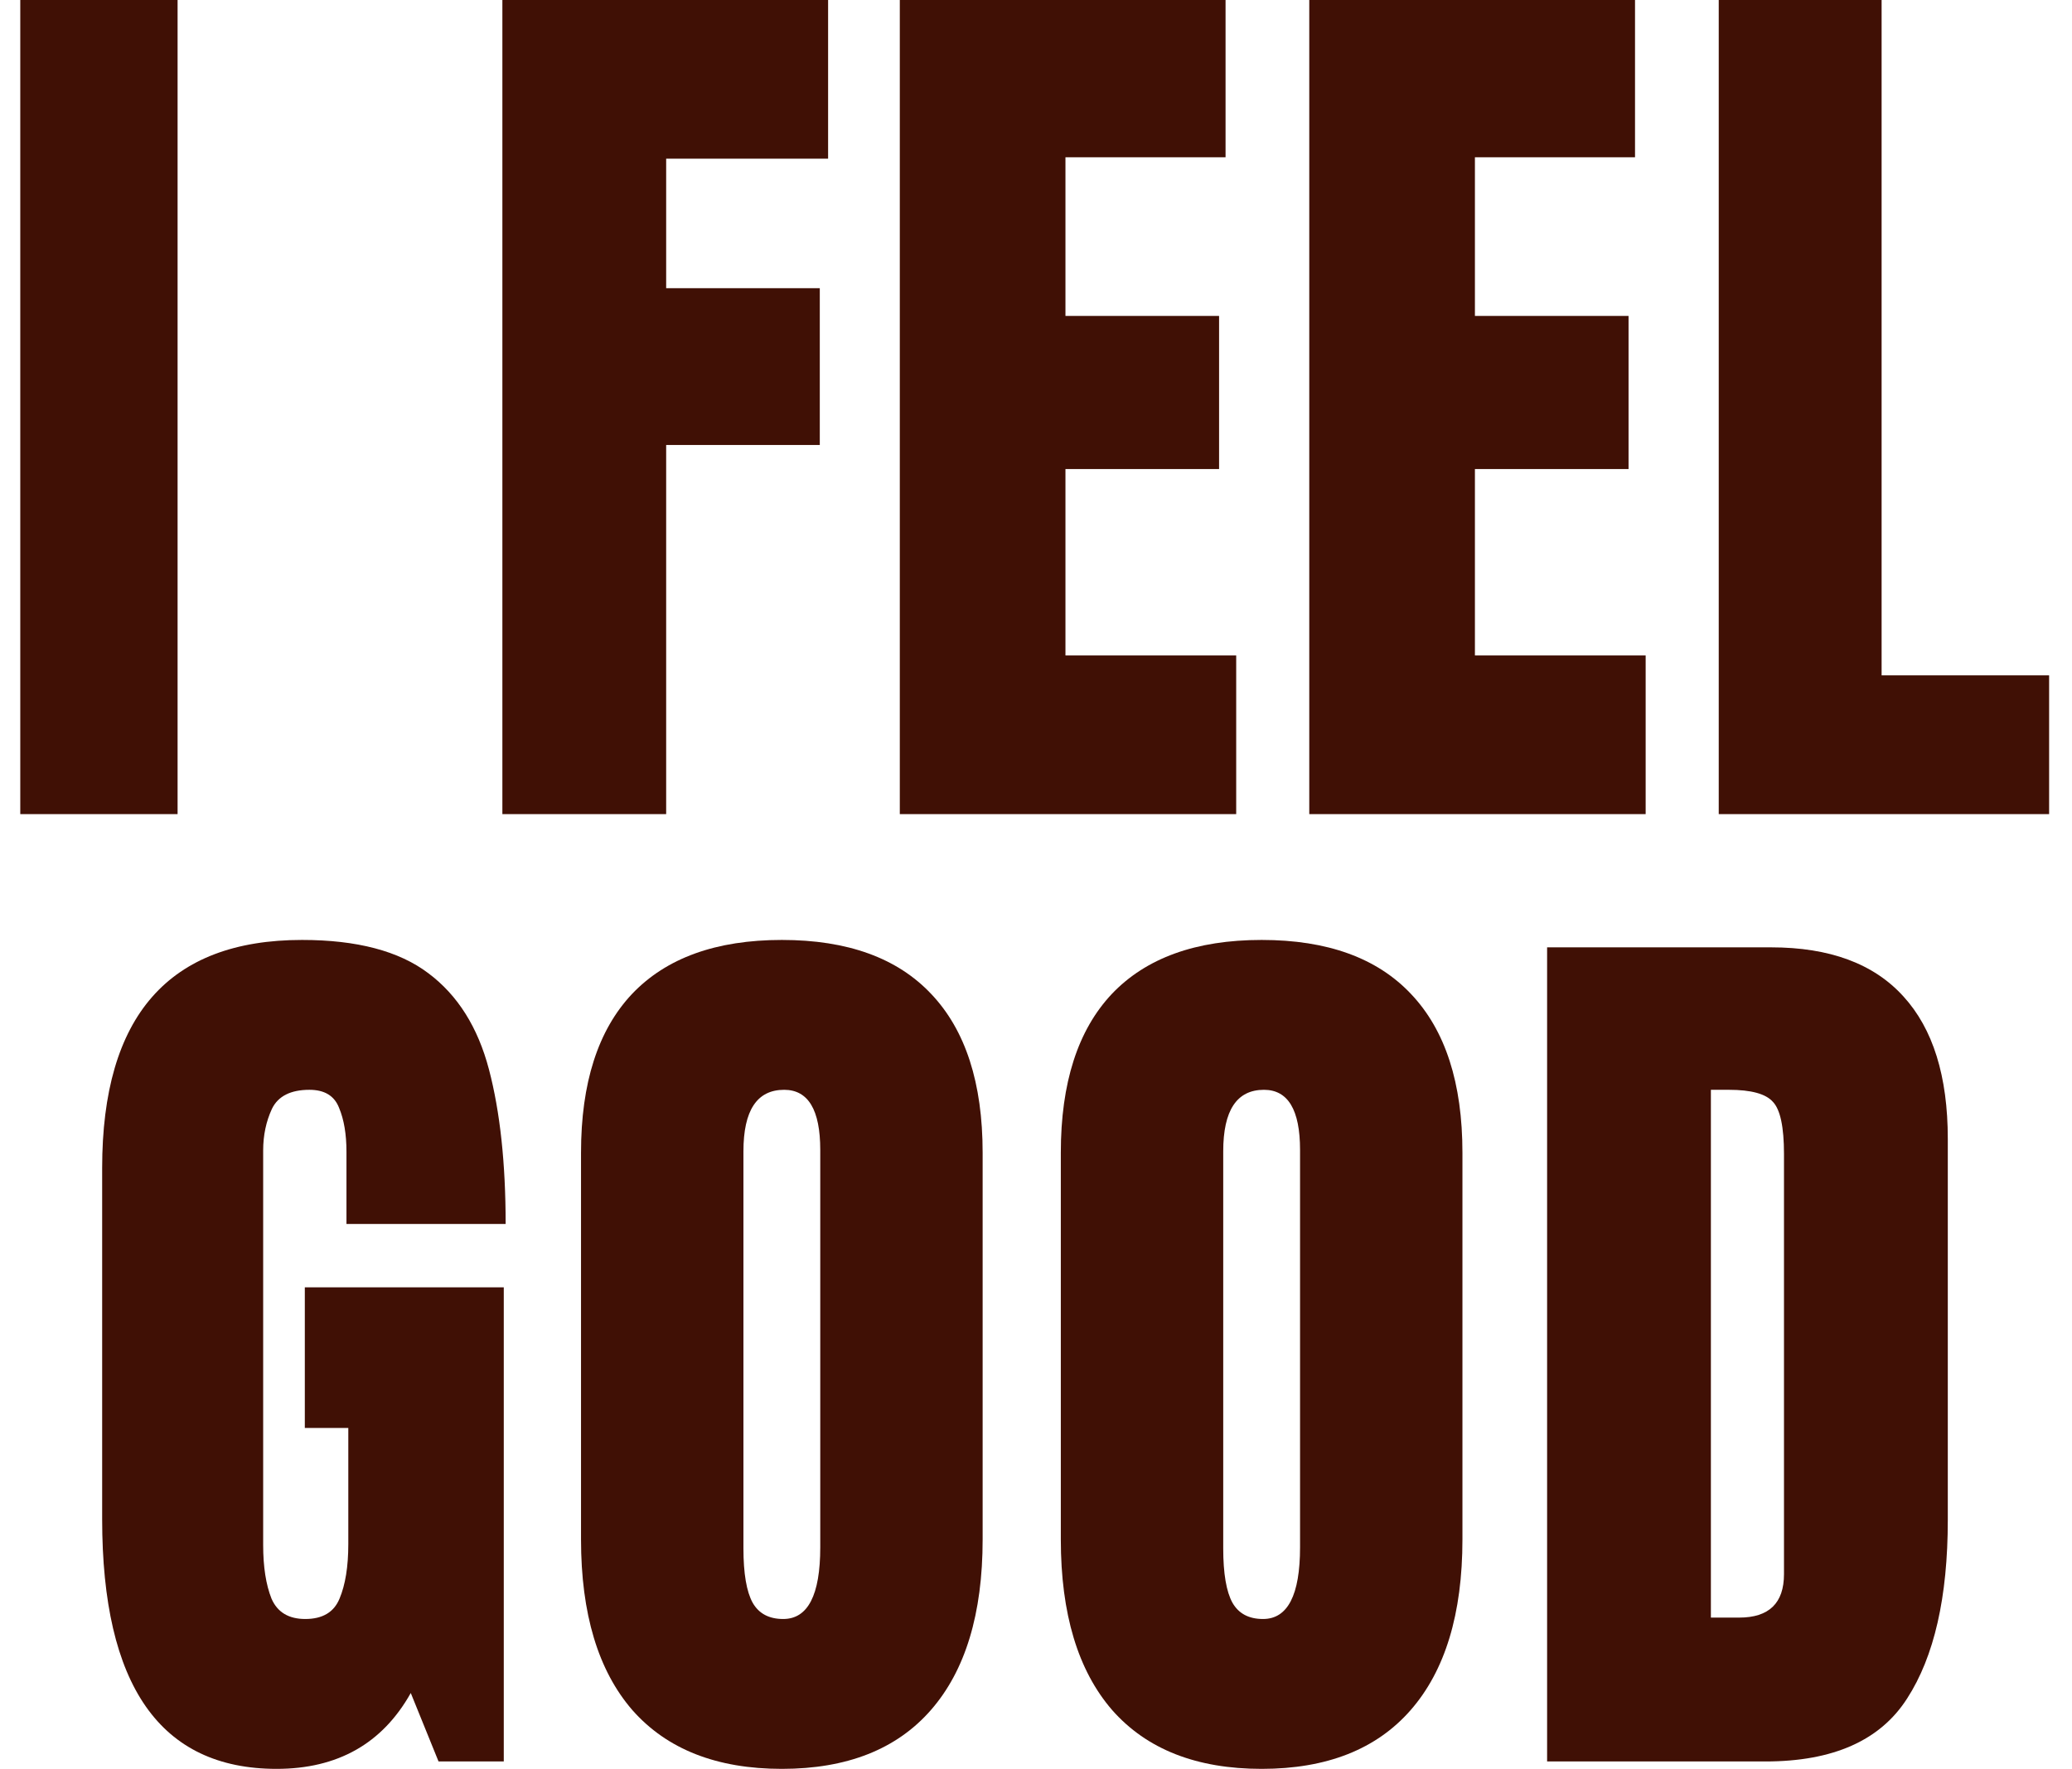<svg width="89" height="76" viewBox="0 0 89 76" fill="none" xmlns="http://www.w3.org/2000/svg">
  <path d="M0.871 34.979V0H7.628V34.979H0.871Z" fill="#401005"/>
  <path d="M21.579 34.979V0H35.57V6.817H28.614V12.382H35.213V19.119H28.614V34.979H21.579Z" fill="#401005"/>
  <path d="M38.65 34.979V0H52.642V6.757H45.765V13.574H52.364V20.153H45.765V28.162H53.099V34.979H38.65Z" fill="#401005"/>
  <path d="M56.238 34.979V0H70.23V6.757H63.353V13.574H69.952V20.153H63.353V28.162H70.687V34.979H56.238Z" fill="#401005"/>
  <path d="M73.826 34.979V0H80.822V29.017H88.017V34.979H73.826Z" fill="#401005"/>
  <path d="M11.881 76C6.886 76 4.388 72.423 4.388 65.268V50.183C4.388 43.651 7.25 40.385 12.974 40.385C15.332 40.385 17.141 40.862 18.4 41.816C19.658 42.757 20.526 44.135 21.003 45.95C21.48 47.765 21.719 49.978 21.719 52.588H14.882V49.487C14.882 48.732 14.776 48.103 14.564 47.599C14.365 47.083 13.941 46.824 13.292 46.824C12.484 46.824 11.947 47.096 11.682 47.639C11.43 48.182 11.304 48.779 11.304 49.428V66.381C11.304 67.322 11.424 68.09 11.662 68.686C11.914 69.269 12.398 69.561 13.113 69.561C13.855 69.561 14.345 69.269 14.584 68.686C14.835 68.09 14.961 67.308 14.961 66.341V61.352H13.093V55.311H21.639V75.682H18.837L17.644 72.741C16.425 74.913 14.504 76 11.881 76Z" fill="#401005"/>
  <path d="M33.583 76C30.787 76 28.647 75.159 27.163 73.476C25.693 71.78 24.957 69.335 24.957 66.142V49.527C24.957 46.533 25.686 44.261 27.144 42.71C28.614 41.16 30.761 40.385 33.583 40.385C36.405 40.385 38.545 41.16 40.002 42.71C41.473 44.261 42.208 46.533 42.208 49.527V66.142C42.208 69.335 41.466 71.78 39.983 73.476C38.512 75.159 36.379 76 33.583 76ZM33.642 69.561C34.703 69.561 35.233 68.534 35.233 66.48V49.408C35.233 47.685 34.716 46.824 33.682 46.824C32.516 46.824 31.933 47.705 31.933 49.468V66.52C31.933 67.606 32.066 68.388 32.331 68.865C32.596 69.329 33.033 69.561 33.642 69.561Z" fill="#401005"/>
  <path d="M54.192 76C51.396 76 49.256 75.159 47.773 73.476C46.302 71.78 45.566 69.335 45.566 66.142V49.527C45.566 46.533 46.295 44.261 47.753 42.71C49.223 41.16 51.37 40.385 54.192 40.385C57.014 40.385 59.154 41.16 60.611 42.71C62.082 44.261 62.817 46.533 62.817 49.527V66.142C62.817 69.335 62.075 71.78 60.592 73.476C59.121 75.159 56.988 76 54.192 76ZM54.252 69.561C55.312 69.561 55.842 68.534 55.842 66.48V49.408C55.842 47.685 55.325 46.824 54.291 46.824C53.125 46.824 52.542 47.705 52.542 49.468V66.52C52.542 67.606 52.675 68.388 52.94 68.865C53.205 69.329 53.642 69.561 54.252 69.561Z" fill="#401005"/>
  <path d="M66.454 75.682V40.703H76.073C78.59 40.703 80.485 41.405 81.757 42.81C83.029 44.201 83.665 46.241 83.665 48.931V65.308C83.665 68.62 83.082 71.177 81.916 72.979C80.763 74.781 78.736 75.682 75.834 75.682H66.454ZM73.489 69.501H74.702C75.987 69.501 76.629 68.878 76.629 67.633V49.587C76.629 48.421 76.47 47.672 76.152 47.341C75.848 46.996 75.218 46.824 74.264 46.824H73.489V69.501Z" fill="#401005"/>
</svg>